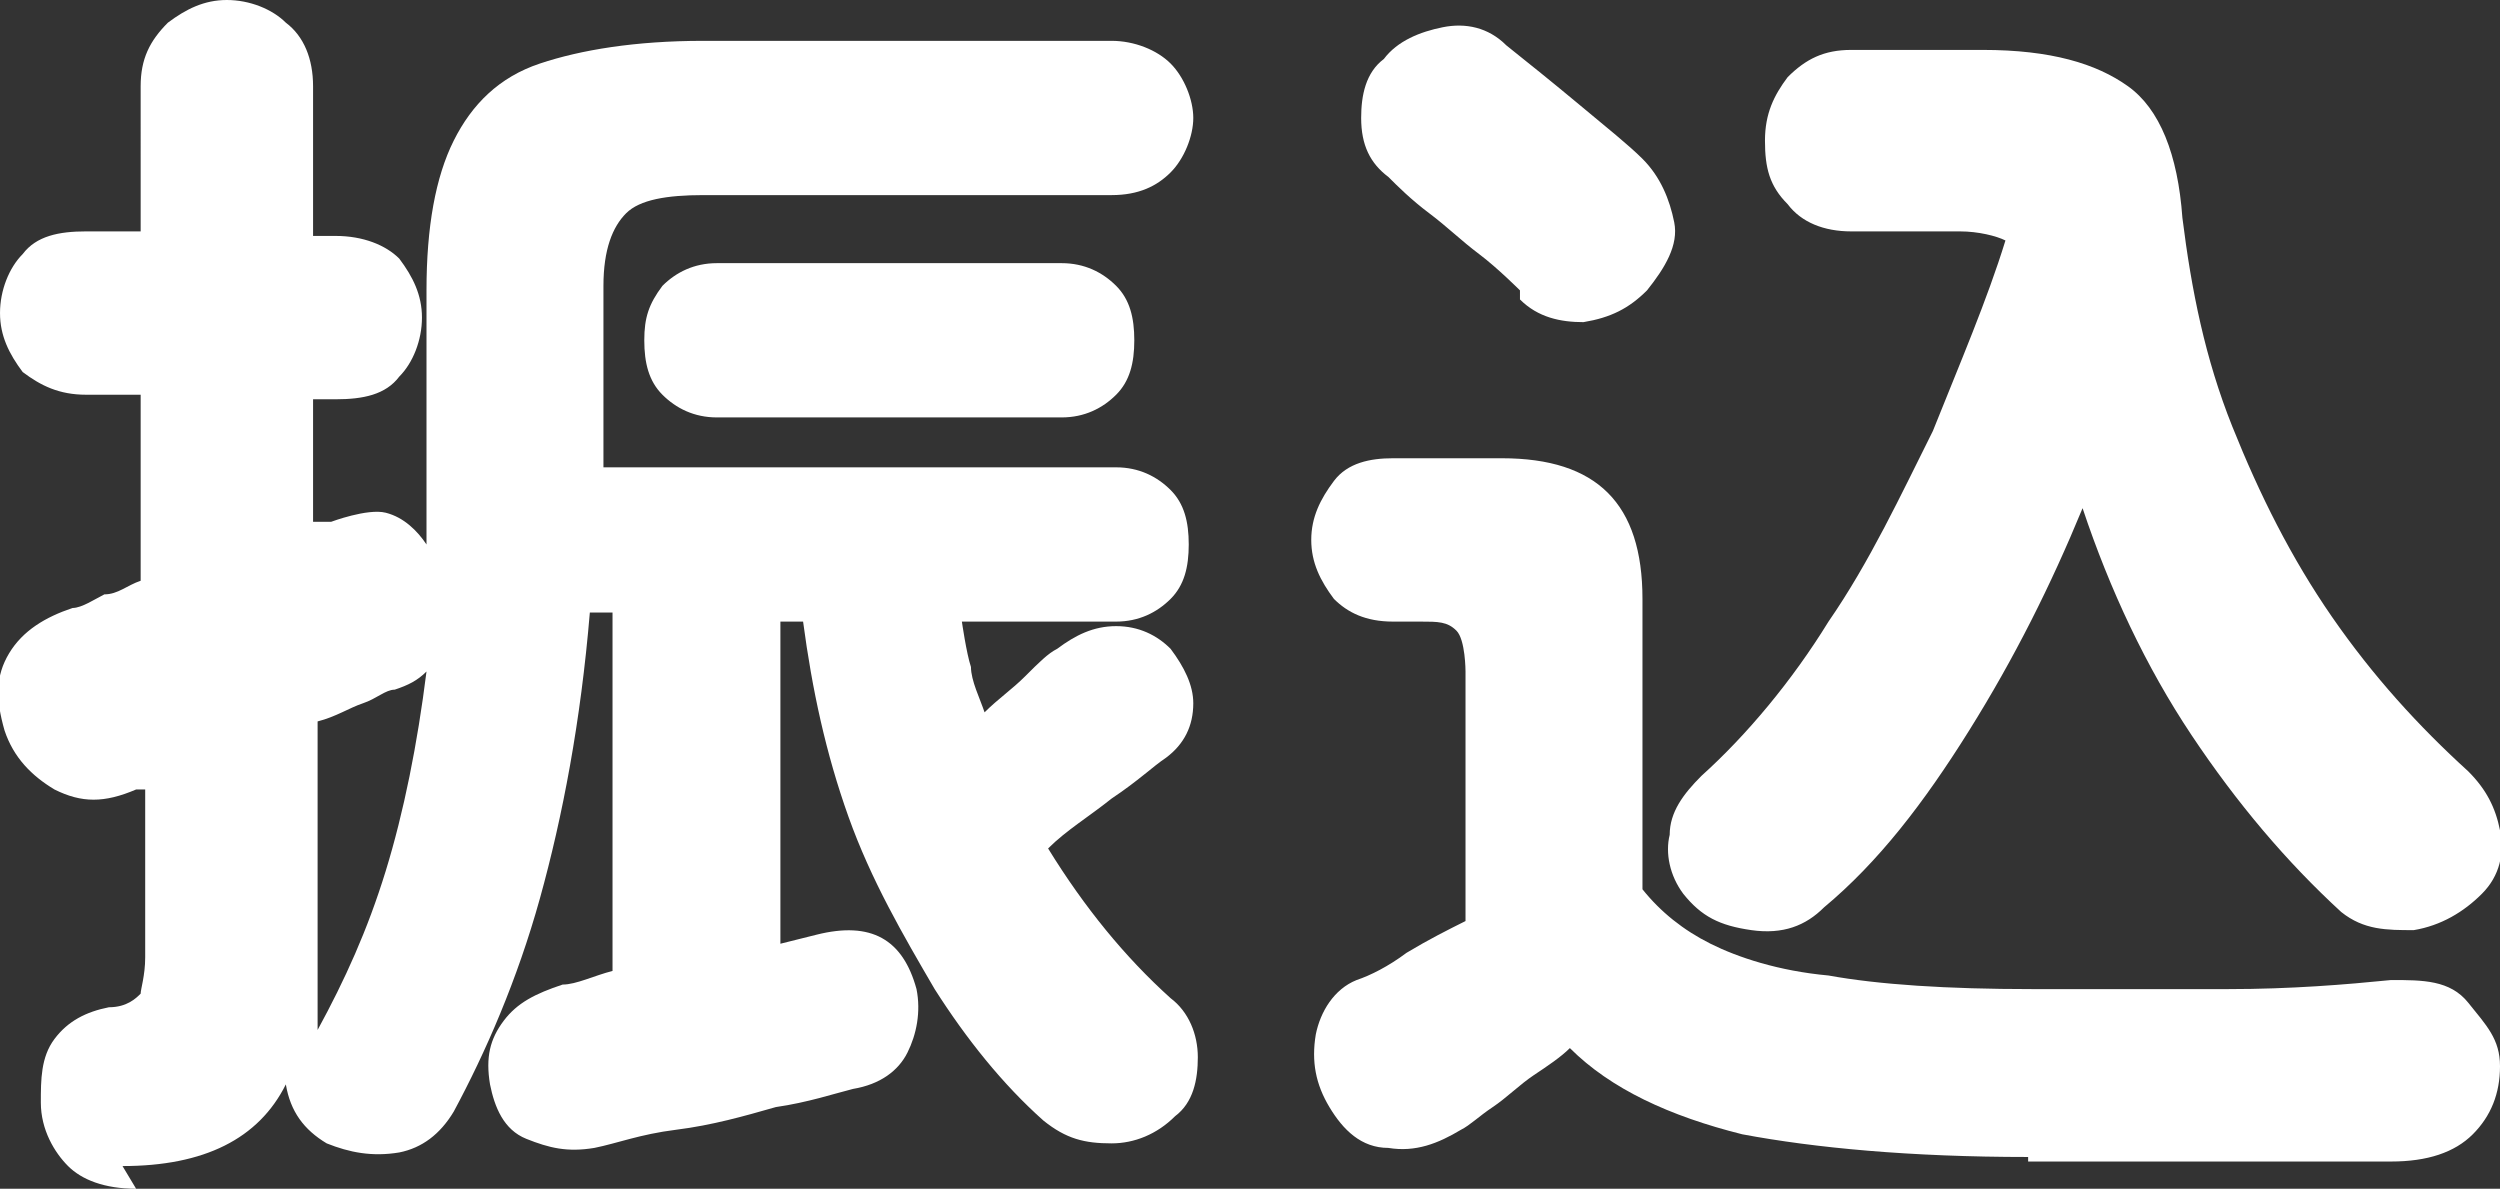 <?xml version="1.0" encoding="UTF-8"?><svg id="_レイヤー_2" xmlns="http://www.w3.org/2000/svg" viewBox="0 0 5.51 2.62"><rect x="0" y="0" width="5.51" height="2.62" fill="#333333" stroke="none"/><defs><style>.cls-1{fill:#fff;stroke-width:0px;}</style></defs><g id="outline_text"><path class="cls-1" d="M.3,2.62c-.07,0-.12-.02-.15-.05-.03-.03-.06-.08-.06-.14,0-.05,0-.1.03-.14.03-.04.07-.06.12-.07.04,0,.06-.02.07-.03,0-.01.01-.04.01-.08v-.37h-.02c-.07.03-.12.03-.18,0-.05-.03-.09-.07-.11-.13-.02-.07-.02-.12.01-.17s.08-.08.14-.1c.02,0,.05-.02.07-.03.03,0,.05-.02.08-.03v-.41h-.12c-.06,0-.1-.02-.14-.05-.03-.04-.05-.08-.05-.13s.02-.1.05-.13c.03-.04.08-.05.14-.05h.12V.19c0-.06.02-.1.06-.14.04-.03.08-.05.13-.05s.1.02.13.05c.04.03.06.08.06.14v.33h.05c.06,0,.11.02.14.05.03.04.05.08.05.13s-.02.1-.05.13c-.03.04-.08.05-.14.05h-.05v.27h.04s.08-.03.12-.02.07.04.09.07c0-.11,0-.23,0-.36v-.2c0-.14.02-.25.06-.33.04-.08.1-.14.19-.17.09-.03.21-.05.36-.05h.9c.05,0,.1.02.13.05s.05.08.05.12-.02.09-.05.12c-.03.03-.07.05-.13.05h-.9c-.08,0-.14.01-.17.04-.03.03-.05.08-.05.16v.2s0,.07,0,.1c0,.03,0,.07,0,.1h1.13c.05,0,.09.02.12.05s.04.07.04.12-.01.09-.04.12-.07.05-.12.05h-.34s.01.07.02.1c0,.03.02.07.03.1.03-.03.06-.05.09-.08s.05-.05.07-.06c.04-.03.08-.05.13-.05.05,0,.09.02.12.05.03.04.05.08.05.12,0,.05-.02.09-.06.12-.03.02-.06.05-.12.09-.05.04-.1.07-.14.11.08.13.17.24.27.33.04.03.06.08.06.13,0,.05-.01.1-.05.13-.04.04-.09.06-.14.06-.06,0-.1-.01-.15-.05-.09-.08-.17-.18-.24-.29-.07-.12-.14-.24-.19-.38-.05-.14-.08-.28-.1-.43h-.05v.71l.08-.02c.12-.03.19.01.22.12.01.05,0,.1-.02.14-.02.04-.06.07-.12.08-.04.01-.1.03-.17.04-.07.02-.14.04-.22.05s-.13.03-.18.04c-.06.01-.1,0-.15-.02s-.07-.07-.08-.12c-.01-.06,0-.1.03-.14.03-.04.07-.06.13-.08.03,0,.07-.02.11-.03v-.79h-.05c-.02.24-.06.45-.11.63-.05.18-.12.34-.19.47-.03.05-.07.08-.12.09-.06.01-.11,0-.16-.02-.05-.03-.08-.07-.09-.13-.06.12-.18.18-.36.18ZM.7,2.27c.06-.11.11-.22.15-.35s.07-.28.09-.44c-.02.02-.04.03-.07.04-.02,0-.04.02-.07.03-.03.01-.06.03-.1.04v.61s0,.02,0,.03,0,.02,0,.03ZM1.58.92c-.05,0-.09-.02-.12-.05-.03-.03-.04-.07-.04-.12s.01-.08.04-.12c.03-.03.07-.05.12-.05h.76c.05,0,.09.02.12.05.03.03.04.07.04.12s-.01.09-.04.12c-.03.03-.07.05-.12.05h-.76Z"/><path class="cls-1" d="M4.47,2.55c-.26,0-.47-.02-.63-.05-.16-.04-.29-.1-.38-.19-.02.02-.05.04-.08.06s-.06.05-.09.07-.05.04-.07.05c-.05.03-.1.05-.16.04-.06,0-.1-.04-.13-.09-.03-.05-.04-.1-.03-.16.01-.05.04-.1.09-.12.03-.01.07-.03.11-.06.05-.03.09-.05.13-.07v-.55s0-.07-.02-.09-.04-.02-.08-.02h-.06c-.06,0-.1-.02-.13-.05-.03-.04-.05-.08-.05-.13s.02-.09.05-.13c.03-.04.08-.05.13-.05h.24c.21,0,.31.1.31.31v.64c.04.05.09.09.15.12.06.03.15.06.26.07.11.02.26.03.45.03.15,0,.3,0,.43,0,.14,0,.26-.01.36-.02.07,0,.13,0,.17.05s.07.08.07.14-.02.11-.06.15c-.04.04-.1.06-.18.06h-.8ZM3.35.64s-.05-.05-.09-.08c-.04-.03-.07-.06-.11-.09-.04-.03-.07-.06-.09-.08-.04-.03-.06-.07-.06-.13,0-.05.01-.1.05-.13.03-.04.08-.06.13-.07s.1,0,.14.04c.05.04.1.08.16.13.06.05.11.09.14.12.04.04.06.09.07.14s-.02.1-.06.15c-.04.04-.08.06-.14.07-.05,0-.1-.01-.14-.05ZM5.16,2.01c-.12-.11-.23-.24-.33-.39-.1-.15-.18-.32-.24-.5-.07.17-.15.33-.25.49-.1.16-.2.29-.32.39-.04.04-.09.06-.16.05s-.11-.03-.15-.08c-.03-.04-.04-.09-.03-.13,0-.05.03-.09.07-.13.1-.09.2-.21.28-.34.09-.13.16-.28.23-.42.06-.15.12-.29.16-.42-.02-.01-.06-.02-.1-.02h-.24c-.06,0-.11-.02-.14-.06-.04-.04-.05-.08-.05-.14s.02-.1.05-.14c.04-.04.08-.06.14-.06h.29c.15,0,.25.03.32.08.07.05.11.15.12.29.02.16.05.31.11.46.06.15.13.29.22.42.09.13.19.24.3.34.04.04.06.08.07.13s0,.1-.04.14c-.04.04-.09.07-.15.08-.06,0-.11,0-.16-.04Z"/></g></svg>